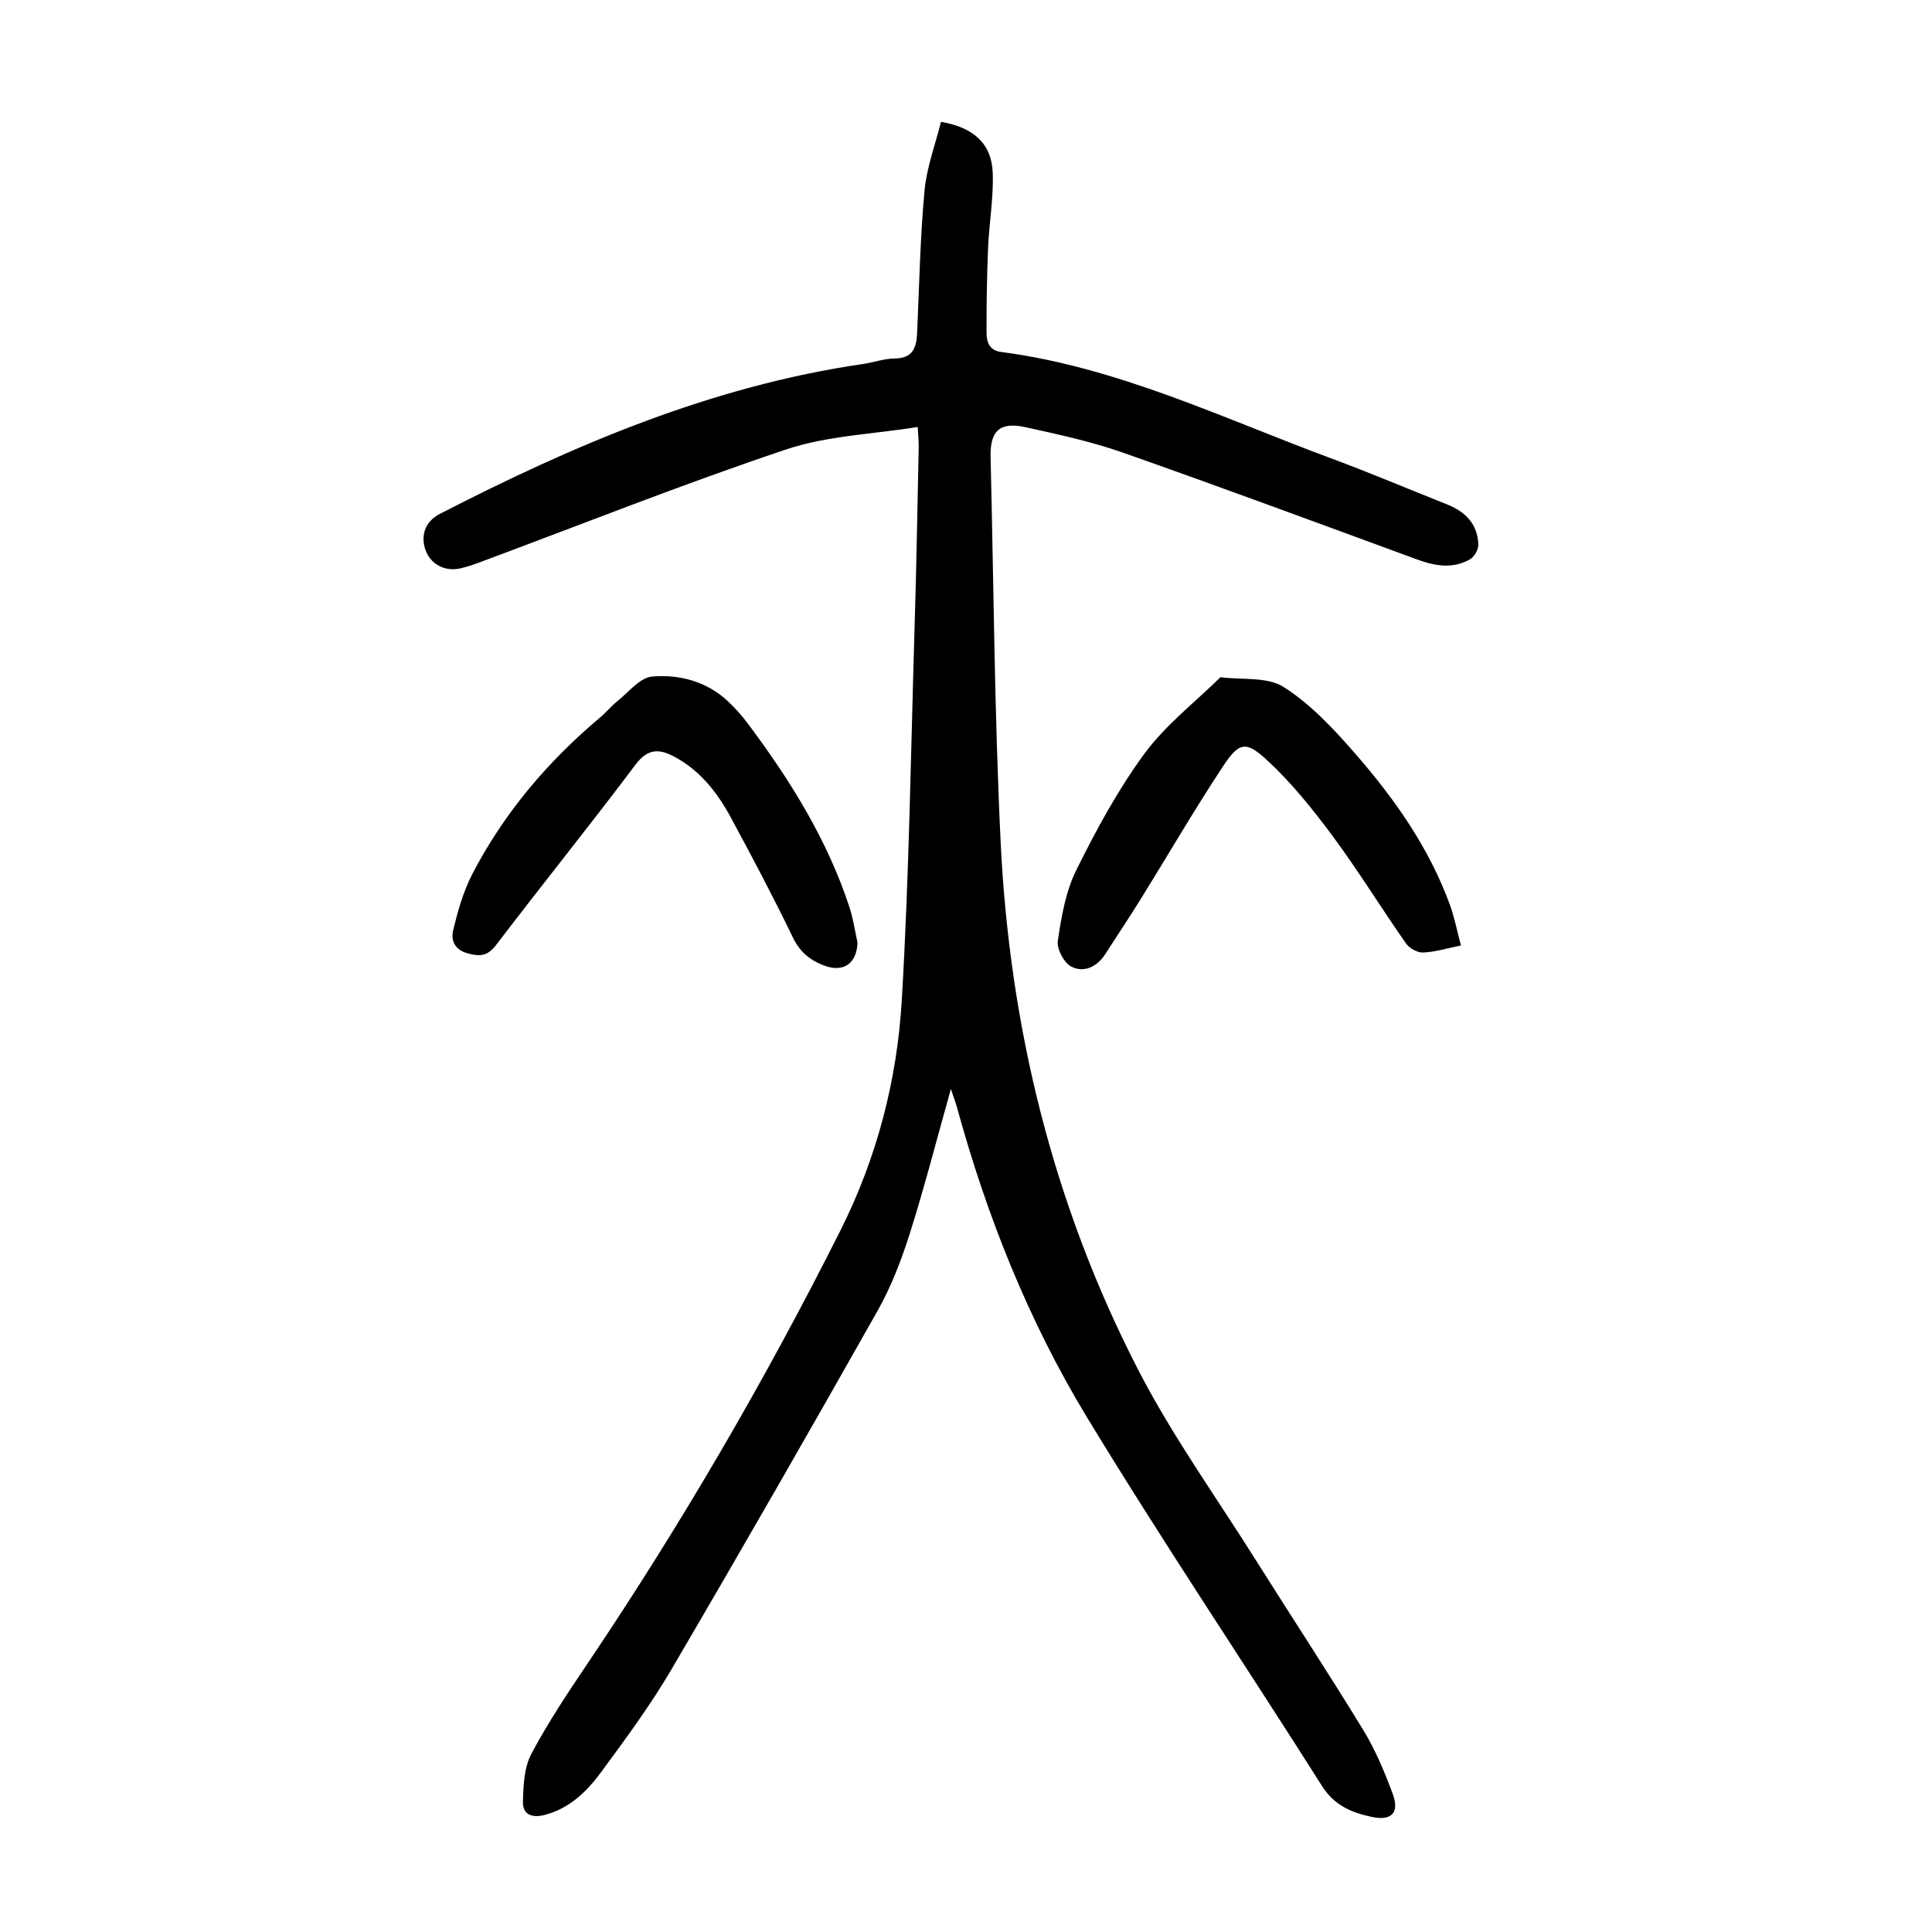 <?xml version="1.0" encoding="utf-8"?>
<svg version="1.1" id="zdic.net" xmlns="http://www.w3.org/2000/svg" xmlns:xlink="http://www.w3.org/1999/xlink" x="0px" y="0px"
	 viewBox="0 0 400 400" style="enable-background:new 0 0 400 400;" xml:space="preserve">
<g>
	<path d="M196.87,225.47c-2.95,10.48-5.44,20.25-8.48,29.84c-1.75,5.52-3.86,11.05-6.7,16.08c-14.03,24.85-28.23,49.61-42.66,74.22
		c-4.34,7.4-9.46,14.35-14.56,21.27c-2.95,4.01-6.53,7.53-11.69,8.88c-2.61,0.68-4.57-0.05-4.51-2.69c0.08-3.35,0.23-7.1,1.74-9.94
		c3.42-6.48,7.53-12.62,11.64-18.72c19.37-28.77,36.79-58.67,52.36-89.67c7.55-15.04,11.73-31.13,12.7-47.73
		c1.51-25.63,1.87-51.32,2.64-76.99c0.38-12.47,0.59-24.94,0.86-37.4c0.02-1.09-0.1-2.18-0.21-4.22c-9.34,1.51-18.75,1.8-27.29,4.67
		c-21.24,7.12-42.08,15.42-63.09,23.24c-1.4,0.52-2.82,1.03-4.27,1.36c-3.24,0.74-6.18-0.84-7.24-3.76
		c-1.1-3.01-0.07-5.95,2.91-7.49c27.8-14.31,56.35-26.5,87.61-31.05c2.22-0.32,4.41-1.13,6.62-1.15c3.74-0.04,4.49-2.21,4.63-5.27
		c0.44-9.83,0.63-19.68,1.53-29.47c0.45-4.84,2.24-9.56,3.41-14.26c6.83,1.19,10.48,4.57,10.71,10.52c0.2,5.18-0.74,10.4-0.96,15.61
		c-0.25,5.84-0.33,11.68-0.32,17.53c0.01,1.88,0.55,3.67,3.01,3.99c24.03,3.13,45.71,13.63,68.08,21.93
		c8.17,3.03,16.2,6.43,24.3,9.65c3.8,1.51,6.3,4.1,6.43,8.3c0.03,1.02-0.82,2.53-1.71,3.04c-3.64,2.09-7.37,1.37-11.14-0.02
		c-20.21-7.42-40.4-14.91-60.71-22.05c-6.55-2.3-13.41-3.78-20.21-5.28c-5.31-1.17-7.34,0.77-7.21,6.18
		c0.65,26.55,0.8,53.13,2.08,79.65c1.85,38.42,10.88,75.23,28.56,109.49c6.95,13.47,15.88,25.91,23.98,38.78
		c7.5,11.92,15.24,23.69,22.58,35.71c2.51,4.11,4.39,8.66,6.07,13.19c1.42,3.83-0.24,5.59-4.25,4.75c-4.16-0.87-7.81-2.33-10.39-6.4
		c-16.13-25.48-32.98-50.51-48.63-76.28c-12.12-19.96-20.75-41.64-26.95-64.21C197.86,228.29,197.48,227.29,196.87,225.47z"/>
	<path d="M302.48,195.75c-3.02,0.61-5.44,1.37-7.87,1.46c-1.17,0.04-2.82-0.89-3.52-1.89c-5.14-7.35-9.84-15.01-15.17-22.21
		c-4.12-5.56-8.53-11.04-13.58-15.72c-4.4-4.07-5.81-3.74-9.09,1.21c-5.97,9.02-11.4,18.4-17.11,27.6
		c-2.36,3.81-4.87,7.53-7.29,11.31c-1.7,2.66-4.39,3.94-7.01,2.64c-1.52-0.75-3.07-3.66-2.83-5.33c0.73-4.96,1.6-10.17,3.79-14.6
		c4.13-8.35,8.63-16.66,14.12-24.15c4.36-5.94,10.44-10.62,15.76-15.86c4.43,0.58,9.68-0.14,13.09,2.03
		c5.56,3.53,10.3,8.62,14.69,13.65c8.22,9.41,15.41,19.59,19.74,31.48C301.12,189.93,301.64,192.63,302.48,195.75z"/>
	<path d="M177.54,195.15c-0.16,4.4-2.96,6.3-7.05,4.71c-2.88-1.12-4.92-2.83-6.35-5.8c-4.06-8.4-8.43-16.67-12.87-24.88
		c-2.82-5.2-6.44-9.8-11.86-12.62c-3.12-1.62-5.41-1.48-7.87,1.8c-9.43,12.56-19.3,24.78-28.81,37.27
		c-1.81,2.38-3.43,2.44-5.97,1.73c-2.74-0.77-3.42-2.78-2.93-4.81c0.96-3.93,2.08-7.94,3.92-11.51c6.54-12.65,15.61-23.34,26.5-32.5
		c1.24-1.04,2.27-2.33,3.53-3.34c2.35-1.87,4.7-4.92,7.25-5.13c5.59-0.47,11.18,0.97,15.57,5.02c1.55,1.43,2.97,3.04,4.23,4.72
		c8.78,11.71,16.46,24.05,21.06,38.07C176.66,190.24,177,192.73,177.54,195.15z"/>
</g>
</svg>
